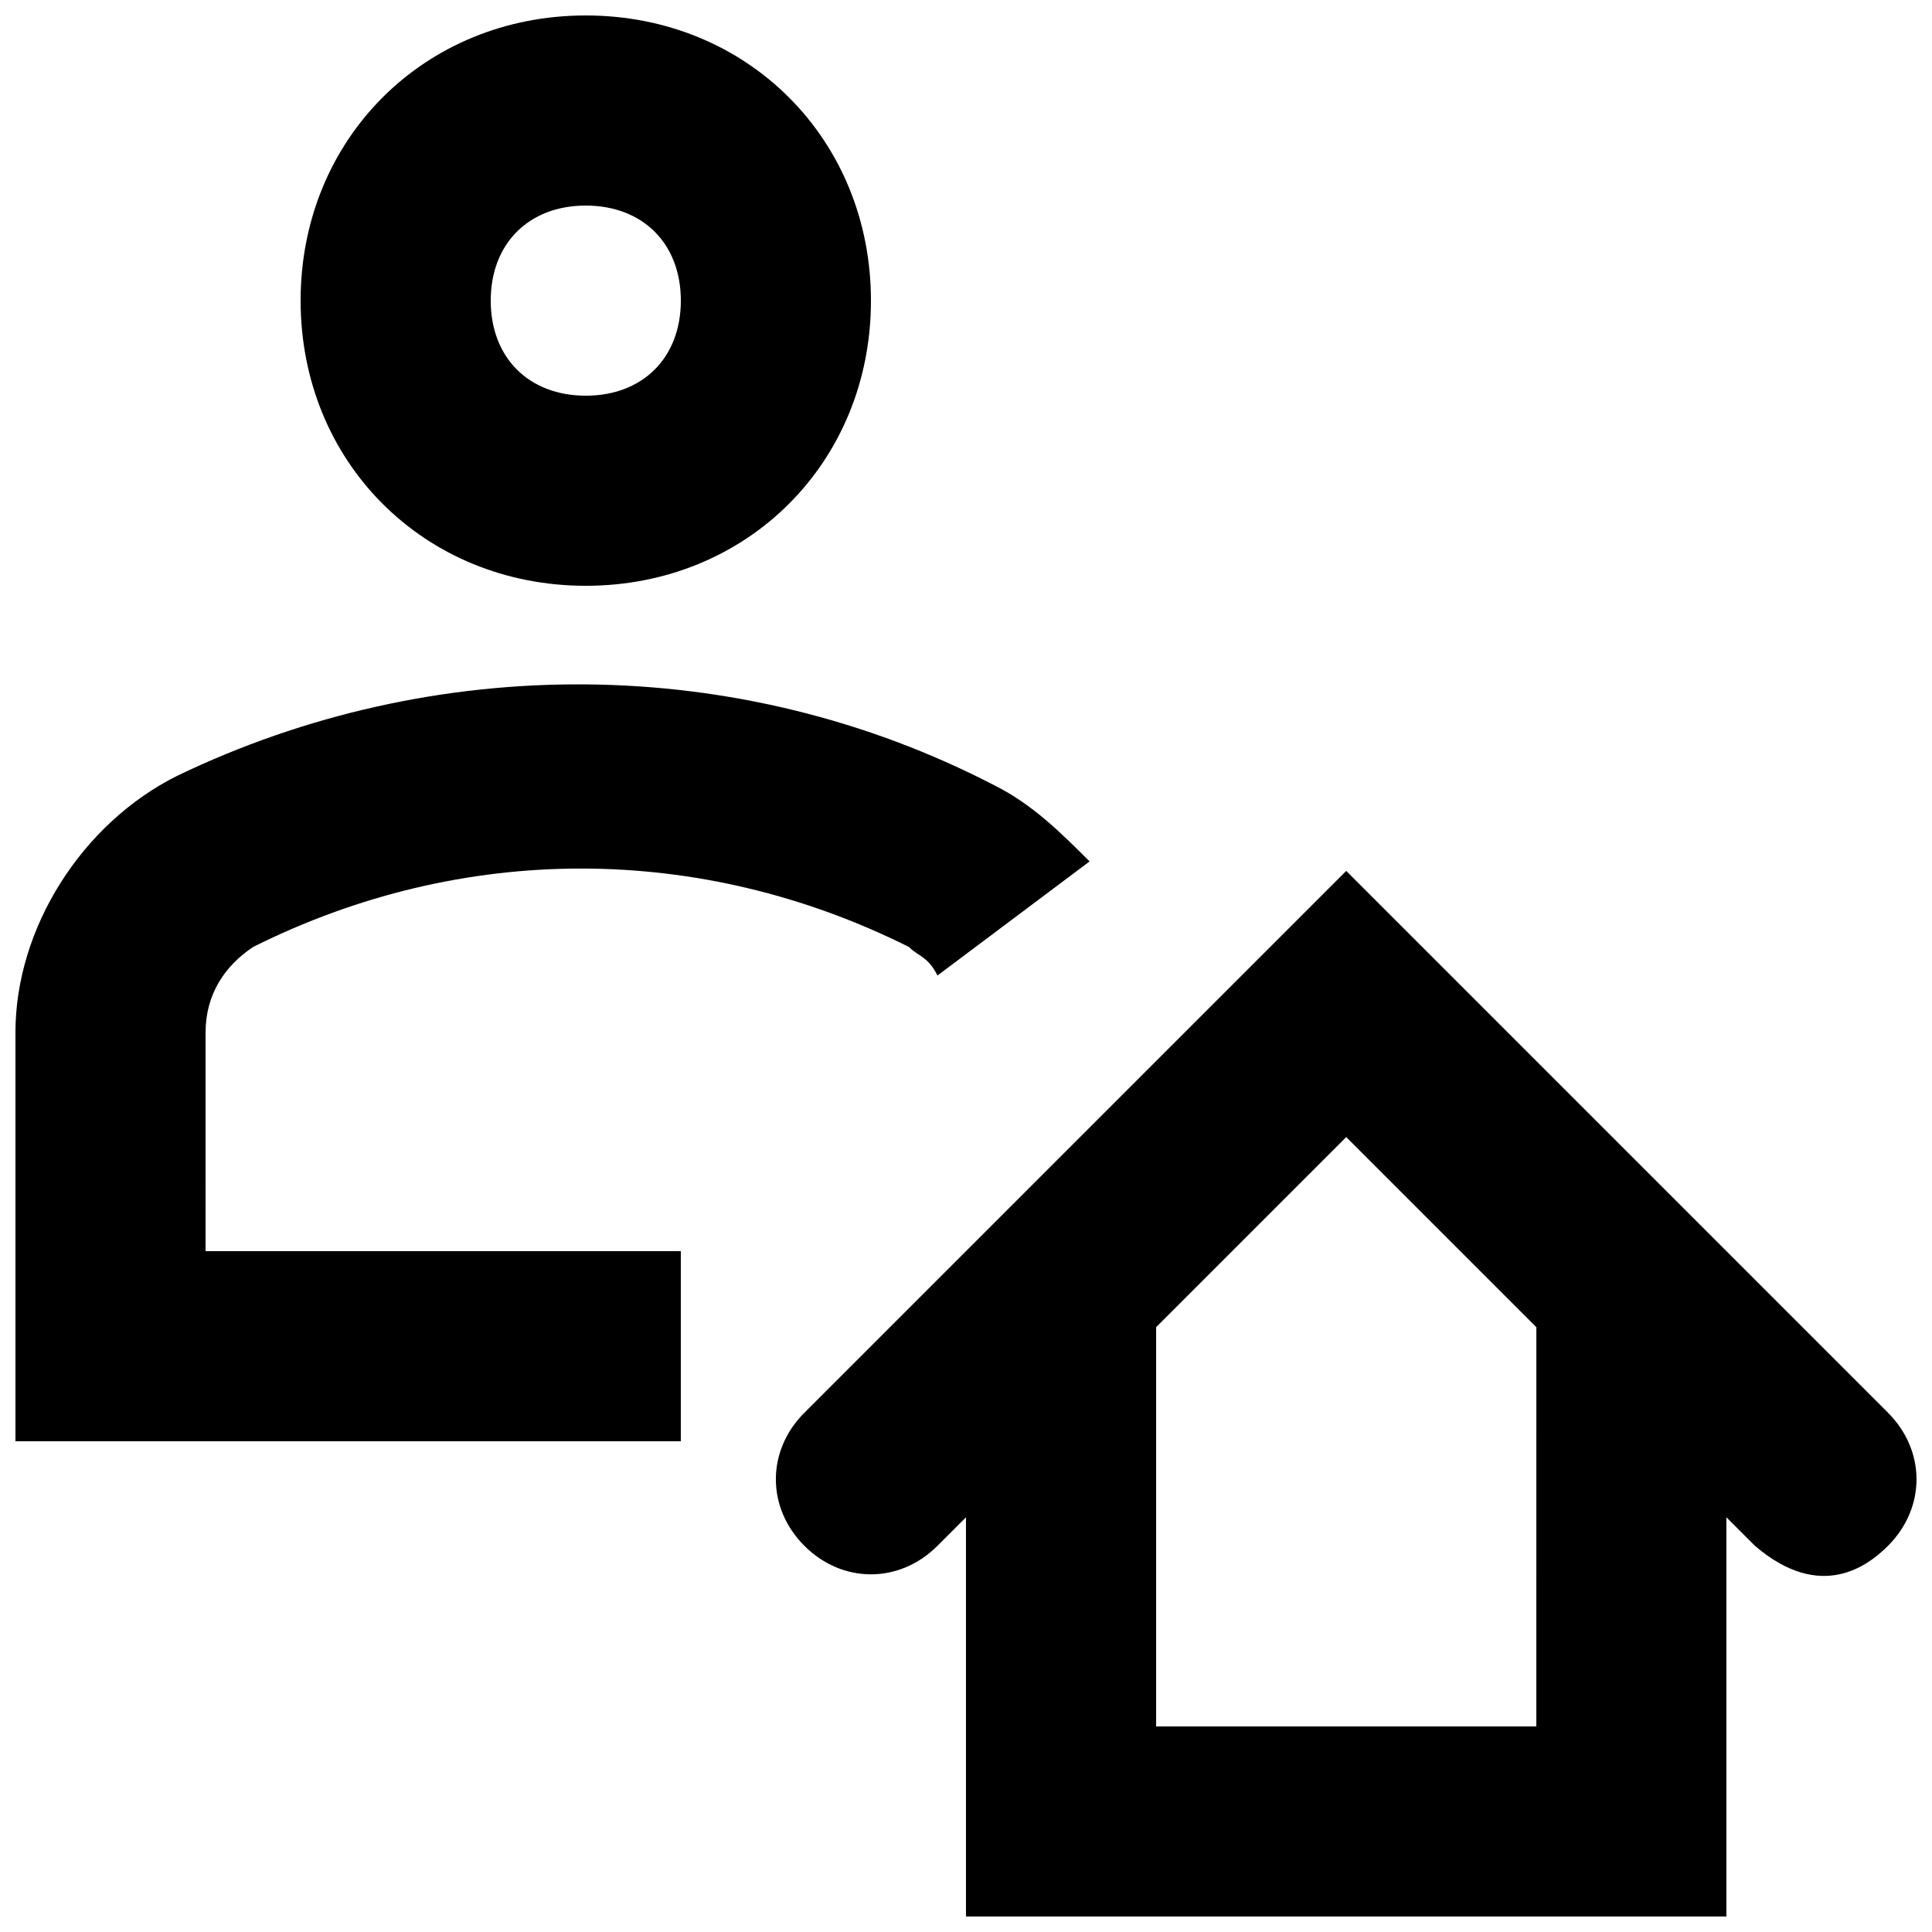 <?xml version="1.0" encoding="UTF-8"?>
<!-- Uploaded to: ICON Repo, www.svgrepo.com, Generator: ICON Repo Mixer Tools -->
<svg width="800px" height="800px" version="1.1" viewBox="144 144 512 512" xmlns="http://www.w3.org/2000/svg">
 <defs>
  <clipPath id="c">
   <path d="m148.09 325h284.91v201h-284.91z"/>
  </clipPath>
  <clipPath id="b">
   <path d="m223 148.09h152v151.91h-152z"/>
  </clipPath>
  <clipPath id="a">
   <path d="m349 374h302.9v277.9h-302.9z"/>
  </clipPath>
 </defs>
 <g>
  <g clip-path="url(#c)">
   <path d="m198.48 417.63c0-10.078 5.039-17.633 12.594-22.672 55.418-27.711 118.39-27.711 173.81 0 2.519 2.519 5.039 2.519 7.559 7.559l40.305-30.23c-7.559-7.559-15.113-15.113-25.191-20.152-68.012-35.266-148.62-35.266-216.64-2.519-25.191 12.594-42.824 40.305-42.824 68.016v108.32h176.33v-50.383l-125.95 0.004z"/>
  </g>
  <g clip-path="url(#b)">
   <path d="m299.24 299.24c42.824 0 75.57-32.746 75.57-75.57 0-42.828-32.75-75.574-75.57-75.574-42.824 0-75.574 32.746-75.574 75.57 0 42.824 32.75 75.574 75.574 75.574zm0-100.76c15.113 0 25.191 10.078 25.191 25.191s-10.078 25.191-25.191 25.191c-15.117-0.004-25.191-10.078-25.191-25.195 0-15.113 10.074-25.188 25.191-25.188z"/>
  </g>
  <g clip-path="url(#a)">
   <path d="m644.35 518.39-143.59-143.59-143.59 143.59c-10.078 10.078-10.078 25.191 0 35.266 10.078 10.078 25.191 10.078 35.266 0l7.559-7.559v105.8h201.52v-105.8l7.559 7.559c17.633 15.113 30.23 5.039 35.266 0 10.074-10.074 10.074-25.191 0-35.266zm-93.207 83.129h-100.76v-105.8l50.383-50.383 50.383 50.383z"/>
  </g>
 </g>
</svg>